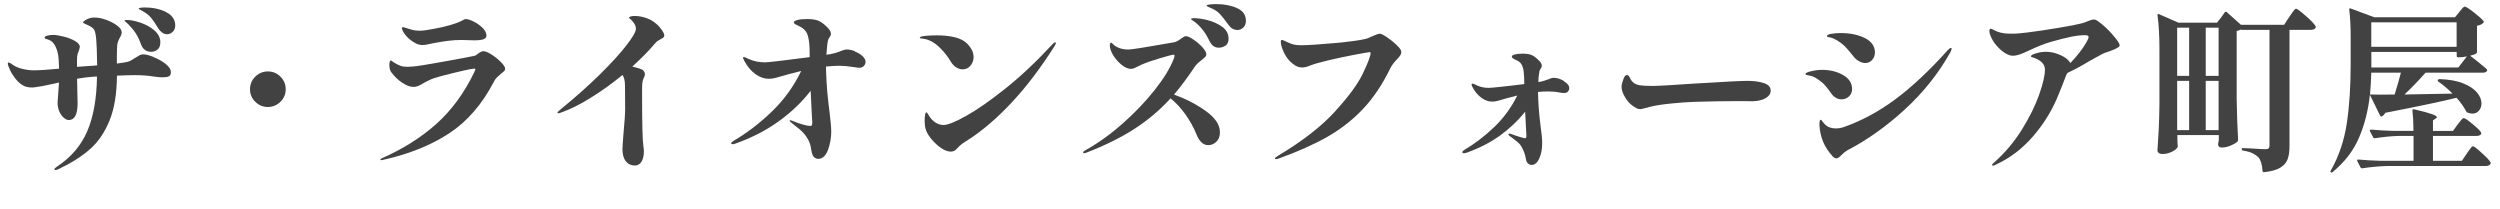 <?xml version="1.0" encoding="UTF-8"?><svg id="_レイヤー_2" xmlns="http://www.w3.org/2000/svg" width="336" height="28.13" viewBox="0 0 336 28.13"><defs><style>.cls-1{fill:#424242;}</style></defs><g id="header"><path class="cls-1" d="M20.64,7.68c.61.24,1.15.54,1.62.91.47.37.71.74.71,1.13,0,.26-.09.43-.26.53-.18.1-.45.14-.82.14s-.75-.03-1.2-.1c-.78-.13-1.62-.19-2.52-.19-.58,0-1.39.02-2.45.07-.02,2.43-.35,4.44-1,6.04-.65,1.59-1.53,2.88-2.64,3.85-1.11.98-2.53,1.87-4.26,2.69-.16.06-.27.1-.34.1-.11,0-.17-.03-.17-.1,0-.08.13-.21.38-.38,1.86-1.23,3.2-2.8,4.03-4.72s1.27-4.36,1.32-7.36c-.26,0-.54.02-.86.05-.42.03-1.02.11-1.82.24l.07,3.29c0,1.5-.39,2.26-1.18,2.26-.21,0-.43-.1-.67-.3-.24-.2-.44-.48-.6-.84-.16-.36-.24-.76-.24-1.21l.19-2.69-.74.17c-.98.21-1.58.33-1.8.36-.13.02-.3.04-.53.08-.22.04-.41.06-.55.06-.51,0-.94-.1-1.27-.31-.35-.21-.68-.51-.98-.9-.3-.39-.55-.78-.73-1.18-.18-.39-.28-.67-.28-.83,0-.1.04-.14.12-.14.06,0,.17.05.31.14.14.1.27.18.38.26.3.19.7.35,1.2.47.5.12,1.01.18,1.54.18.7,0,1.82-.07,3.34-.22-.02-.85-.06-1.5-.14-1.94-.08-.43-.22-.84-.43-1.21-.21-.38-.5-.63-.89-.76-.06-.02-.14-.04-.24-.07-.1-.03-.16-.06-.19-.1-.03-.03-.05-.07-.05-.12,0-.1.12-.18.36-.24.24-.06.49-.1.74-.1.37,0,.84.07,1.43.22.58.14,1.1.34,1.54.59s.66.52.66.8c0,.1-.05.27-.14.53-.13.29-.2.54-.22.74-.02.3-.02.73-.02,1.27v.14l1.39-.1c.59-.03,1.03-.06,1.32-.1-.03-1.76-.07-2.9-.12-3.43-.05-.51-.1-.88-.17-1.09-.06-.22-.19-.4-.38-.55-.19-.15-.52-.32-.98-.52-.18-.08-.26-.14-.26-.19s.08-.13.24-.24c.4-.27.82-.41,1.25-.41.5,0,1.04.1,1.62.31.58.21,1.08.47,1.49.78.41.31.61.61.61.9,0,.11-.02.23-.07.35-.05.12-.1.24-.17.35-.21.38-.33.71-.36.98-.03.38-.05.86-.05,1.42v1.1l.96-.14c.37-.05.66-.13.89-.25.22-.12.46-.27.72-.44.22-.14.4-.25.52-.31.12-.06.28-.1.47-.1.32,0,.78.12,1.39.36ZM16.9,2.95c-.11-.08-.17-.14-.17-.17,0-.05.04-.08.13-.08.09,0,.19-.01.3-.01.43,0,1,.12,1.7.35s1.33.58,1.87,1.03c.54.46.82,1,.82,1.62,0,.43-.12.75-.37.96-.25.21-.53.31-.85.31-.67,0-1.13-.33-1.37-.98-.21-.59-.45-1.1-.72-1.51-.27-.42-.62-.83-1.03-1.25-.1-.1-.2-.18-.31-.26ZM22.31,1.62c.82.41,1.24,1.01,1.24,1.81,0,.35-.11.64-.34.85-.22.22-.48.32-.77.32-.22,0-.44-.07-.64-.22-.2-.14-.37-.33-.52-.55-.37-.62-.68-1.09-.94-1.4-.26-.31-.57-.58-.94-.8-.16-.1-.33-.19-.5-.28-.18-.09-.26-.16-.26-.2s.08-.08.25-.11c.17-.02.35-.04.54-.04,1.09,0,2.04.2,2.87.61Z"/><path class="cls-1" d="M34.31,13.68c-.47-.46-.71-1.02-.71-1.68s.24-1.24.71-1.7c.47-.46,1.04-.7,1.69-.7s1.22.23,1.69.7c.47.46.71,1.03.71,1.7s-.24,1.22-.71,1.68c-.47.46-1.04.7-1.69.7s-1.22-.23-1.69-.7Z"/><path class="cls-1" d="M51.1,21.46s.06-.1.17-.17c2.86-1.25,5.32-2.8,7.38-4.64,2.06-1.85,3.75-4.16,5.08-6.92.11-.26.17-.39.17-.41,0-.06-.05-.1-.14-.1-.38,0-1.88.34-4.49,1.01-.66.18-1.18.35-1.56.53-.38.18-.74.37-1.08.58-.35.22-.71.34-1.08.34-.42,0-.9-.18-1.46-.54s-1.07-.85-1.54-1.48c-.14-.22-.22-.54-.22-.94,0-.19.02-.34.06-.44.04-.1.08-.16.13-.16.03,0,.08.03.16.08.07.06.15.12.23.18.34.21.64.36.9.46.26.1.59.14.97.14.13,0,.4-.02.82-.05.37-.02,1.71-.23,4.03-.65,2.32-.42,3.69-.67,4.1-.77.16-.03.35-.14.58-.34.26-.19.47-.29.65-.29.27,0,.64.15,1.12.46.47.3.89.64,1.26,1.02s.55.67.55.88c0,.11-.04.21-.12.3-.08.09-.21.2-.38.32-.26.22-.46.41-.61.55-.15.14-.29.34-.42.6-1.57,3.01-3.56,5.31-5.98,6.9-2.42,1.59-5.36,2.78-8.83,3.56-.13.03-.24.05-.34.05-.06,0-.1-.02-.1-.07ZM55.9,5.83c-.82-.42-1.41-.98-1.78-1.7-.06-.13-.1-.25-.1-.36,0-.08.04-.12.12-.12.06,0,.17.02.31.07.14.05.27.09.38.12.06.02.25.07.55.16.3.09.67.13,1.1.13.13,0,.34-.02.62-.05,1.71-.26,3.09-.57,4.13-.94.4-.14.71-.28.92-.4.22-.12.36-.18.42-.18.29,0,.66.12,1.12.35.46.23.85.52,1.19.86s.5.68.5,1.02c0,.21-.12.36-.36.47-.24.1-.66.16-1.27.16l-1.78-.05c-.59,0-1.16.04-1.69.11-.54.07-1.02.14-1.45.22-.43.07-.72.12-.86.16-.13.03-.32.07-.56.12s-.46.07-.64.07c-.29,0-.58-.07-.89-.22Z"/><path class="cls-1" d="M89,4.09c.18.28.28.51.28.68,0,.11-.04.2-.11.26-.07.06-.19.14-.35.22-.13.06-.26.14-.38.22-.13.08-.25.18-.36.31-.8.96-1.83,2.02-3.1,3.17.46.1.87.22,1.22.36.32.14.48.38.48.7,0,.1-.06.27-.18.52-.12.25-.19.63-.2,1.14v1.34c0,3.73.06,5.94.17,6.62.05.26.07.5.07.74,0,.56-.11,1.01-.32,1.36-.22.34-.51.52-.88.52-.51,0-.92-.19-1.22-.56-.3-.38-.46-.91-.46-1.6,0-.34.05-1.05.14-2.14.14-1.55.22-2.65.22-3.29l-.02-3.14c0-.64-.11-1.12-.34-1.44-1.36,1.12-2.75,2.12-4.18,3.01-1.42.89-2.74,1.56-3.96,2-.24.1-.41.14-.5.14-.06,0-.1-.02-.1-.07,0-.06.07-.15.2-.26s.22-.18.25-.22c1.98-1.62,3.74-3.18,5.28-4.7,1.54-1.52,2.72-2.82,3.56-3.91s1.26-1.82,1.26-2.21-.21-.76-.62-1.18c-.06-.06-.13-.12-.2-.17-.07-.05-.11-.09-.11-.12,0-.06.07-.12.2-.17.14-.05.34-.07.61-.07.5,0,1.01.1,1.55.29.54.19,1.02.49,1.45.89.24.22.45.48.64.76Z"/><path class="cls-1" d="M114.88,6.92c.41.15.75.36,1.03.61.28.26.42.52.42.79,0,.21-.08.39-.23.55-.15.16-.36.24-.61.24-.1,0-.35-.03-.77-.1-.75-.11-1.38-.17-1.9-.17-.4,0-1,.03-1.8.1,0,.42,0,.74.02.98.05,1.54.2,3.27.46,5.21.14,1.18.22,2.04.22,2.57,0,.83-.15,1.65-.44,2.45-.3.8-.74,1.2-1.33,1.2-.16,0-.3-.05-.43-.14-.16-.13-.27-.26-.32-.41-.06-.14-.11-.35-.16-.62-.03-.3-.1-.6-.19-.89-.1-.29-.26-.61-.5-.96-.18-.26-.38-.49-.61-.71-.23-.22-.55-.48-.95-.78l-.5-.41c-.11-.1-.17-.17-.17-.22,0-.03.02-.05.07-.05.06,0,.18.03.36.1.48.21.95.37,1.4.49s.77.18.95.18c.11,0,.18-.04.22-.11.03-.07.05-.2.05-.4l-.05-.79-.17-3.43c-1.17,1.52-2.6,2.89-4.31,4.12s-3.67,2.23-5.89,3.01c-.1.03-.18.05-.26.05-.14,0-.22-.04-.22-.12s.1-.18.29-.31c1.81-1.06,3.53-2.37,5.17-3.95,1.64-1.58,2.96-3.4,3.95-5.46-1.18.29-2.31.59-3.38.91-.34.1-.66.14-.96.14-.62,0-1.22-.21-1.8-.62-.58-.42-1.06-.98-1.44-1.68-.16-.27-.24-.45-.24-.53,0-.06.03-.1.1-.1.08,0,.28.08.6.24.69.32,1.44.48,2.26.48.4,0,2.4-.23,6-.7v-.22c0-.8-.02-1.38-.07-1.73-.08-.7-.22-1.2-.43-1.49-.11-.16-.25-.3-.42-.43s-.44-.28-.83-.46c-.26-.11-.38-.23-.38-.36,0-.11.16-.21.48-.3.32-.09.75-.13,1.3-.13.62,0,1.11.07,1.46.2.35.14.74.4,1.15.8.4.37.6.7.6.98,0,.16-.06.3-.17.43-.11.16-.19.32-.23.47-.04.15-.08.4-.11.73l-.1,1.18.53-.07c.5-.1.95-.23,1.37-.41.35-.14.62-.22.82-.22.34,0,.71.08,1.12.23Z"/><path class="cls-1" d="M128.51,9.06c-.28-.18-.52-.44-.71-.76-.46-.78-1.03-1.48-1.69-2.08s-1.36-.94-2.08-1.02c-.27-.02-.41-.06-.41-.14,0-.11.26-.19.77-.24.51-.05,1.02-.07,1.51-.07.75,0,1.46.06,2.12.19s1.2.34,1.6.62c.35.26.64.57.88.95s.35.76.35,1.16c0,.43-.14.82-.41,1.15s-.62.5-1.06.5c-.3,0-.6-.09-.88-.28ZM124.27,16.37c0-.83.08-1.26.24-1.27.06,0,.15.1.26.31s.27.43.48.67c.18.19.4.36.68.5.28.14.57.22.88.22.56,0,1.57-.4,3.02-1.21,1.46-.81,3.21-2.03,5.26-3.66,2.05-1.63,4.18-3.63,6.38-6,.16-.16.27-.24.34-.24s.1.03.1.1c0,.08-.06.22-.19.43-1.87,2.94-3.79,5.47-5.76,7.57-1.97,2.1-3.91,3.77-5.83,5-.1.06-.25.16-.47.3-.22.14-.4.27-.55.4-.15.13-.31.28-.47.46-.24.29-.52.43-.84.43-.42,0-.86-.17-1.34-.5s-.91-.74-1.3-1.21c-.38-.47-.63-.9-.74-1.28-.1-.32-.14-.66-.14-1.01Z"/><path class="cls-1" d="M162.08,14.94c1.26.9,1.88,1.85,1.88,2.84,0,.54-.16.97-.48,1.27-.32.3-.68.46-1.08.46-.34,0-.64-.12-.91-.37-.27-.25-.5-.6-.67-1.04-.38-.96-.89-1.87-1.51-2.74-.62-.86-1.29-1.58-1.99-2.14-1.38,1.52-2.96,2.87-4.76,4.04-1.8,1.18-4,2.27-6.61,3.28-.1.03-.18.05-.24.05-.1,0-.14-.03-.14-.1,0-.08.1-.18.29-.29,1.68-.93,3.35-2.12,5-3.58,1.66-1.46,3.1-2.97,4.34-4.54,1.24-1.57,2.09-2.97,2.56-4.2.06-.18.1-.31.1-.41,0-.08-.04-.12-.12-.12-.16,0-.76.15-1.79.46-1.03.3-1.88.6-2.56.89l-.48.24c-.16.08-.32.15-.47.22-.15.06-.29.1-.42.1-.4,0-.82-.18-1.27-.54-.45-.36-.82-.79-1.13-1.28-.3-.5-.46-.94-.46-1.32,0-.11.02-.2.05-.28.03-.07.07-.11.12-.11s.14.07.26.2c.13.14.26.24.41.32.45.27.99.41,1.63.41.45,0,2.51-.33,6.19-.98.24-.05.54-.21.91-.48.03-.02.12-.08.26-.18s.27-.16.38-.16c.24,0,.58.15,1.03.46.45.3.85.65,1.2,1.03.35.38.53.7.53.94,0,.13-.05.24-.14.35-.1.1-.26.25-.5.44-.43.32-.73.61-.89.86-.98,1.46-1.91,2.71-2.81,3.77,1.6.58,3.03,1.32,4.28,2.22ZM162.3,2.71c.73.18,1.38.47,1.96.89.58.42.86.95.86,1.61,0,.43-.14.74-.41.92s-.58.28-.91.28c-.53,0-.93-.27-1.2-.82-.29-.59-.58-1.09-.89-1.49-.3-.4-.67-.78-1.1-1.13-.13-.1-.25-.18-.36-.25-.11-.07-.17-.12-.17-.16,0-.08.13-.12.38-.12.5,0,1.11.09,1.84.26ZM166.26,1.09c.79.36,1.19.92,1.19,1.69,0,.38-.11.69-.34.91s-.49.34-.79.34c-.48,0-.88-.22-1.2-.67-.48-.67-.86-1.15-1.13-1.44-.27-.29-.6-.53-.98-.72-.16-.08-.34-.16-.54-.24-.2-.08-.3-.14-.3-.19,0-.08.14-.14.42-.17.28-.03.56-.05.85-.05,1.09,0,2.03.18,2.82.54Z"/><path class="cls-1" d="M171.34,21.29c0-.06.15-.19.46-.38,3.25-1.94,5.79-3.91,7.63-5.93s3.1-3.74,3.77-5.16c.67-1.42,1.01-2.32,1.01-2.69,0-.08-.05-.12-.14-.12s-.72.11-1.87.32c-1.15.22-2.32.46-3.52.74-1.19.28-2.08.53-2.65.76-.38.16-.73.24-1.03.24-.43,0-.85-.17-1.25-.5-.5-.38-.89-.88-1.18-1.49-.29-.61-.43-1.1-.43-1.46,0-.18.06-.26.17-.26.05,0,.2.06.46.19.46.22.82.37,1.08.43.26.06.58.1.96.1.94,0,2.46-.1,4.55-.29,2.09-.19,3.5-.38,4.24-.58.13-.03.28-.09.46-.17.18-.08.3-.14.38-.17.19-.08.38-.16.56-.23.18-.07.33-.11.44-.11.18,0,.5.16.98.48.48.32.92.68,1.32,1.07.4.39.6.69.6.9,0,.16-.05.31-.14.46-.1.14-.25.33-.46.55-.16.16-.32.34-.48.55-.16.21-.3.42-.41.65-1.04,2.14-2.25,3.95-3.63,5.42-1.38,1.47-2.98,2.72-4.79,3.76-1.81,1.03-3.98,2-6.53,2.92-.18.06-.31.1-.41.1s-.14-.03-.14-.1Z"/><path class="cls-1" d="M210.19,10.92c.48.29.72.59.72.91,0,.19-.06.35-.18.48-.12.13-.29.19-.52.19-.18,0-.38-.02-.62-.07-.51-.1-1.01-.14-1.49-.14-.45,0-.91.02-1.39.07.02,1.41.13,2.93.34,4.56.14.98.22,1.74.22,2.3,0,.82-.13,1.51-.4,2.09-.26.58-.61.86-1.04.86-.13,0-.25-.04-.36-.12-.14-.1-.24-.2-.29-.32-.05-.12-.09-.28-.12-.49-.11-.56-.3-1.06-.55-1.49-.11-.21-.25-.39-.42-.54-.17-.15-.41-.35-.73-.59l-.46-.34c-.11-.11-.17-.18-.17-.22,0-.06.05-.1.14-.1.08,0,.18.02.29.07.34.13.7.25,1.09.37.39.12.64.18.73.18.11,0,.17-.11.17-.34,0-.1-.02-.4-.05-.9s-.07-1.28-.12-2.34c-.91,1.17-2.02,2.22-3.31,3.17-1.29.94-2.79,1.72-4.49,2.33-.18.06-.32.1-.43.1-.06,0-.12-.02-.16-.05s-.06-.06-.06-.1c0-.08.09-.18.26-.29,1.41-.83,2.75-1.86,4.03-3.08,1.28-1.22,2.31-2.64,3.1-4.24-.91.22-1.77.46-2.57.7-.29.08-.55.12-.79.12-.5,0-.98-.17-1.44-.5-.46-.34-.85-.78-1.15-1.34-.13-.21-.19-.36-.19-.46,0-.08.05-.12.14-.12s.25.06.48.19c.51.26,1.07.38,1.68.38.19,0,.79-.05,1.79-.16s2-.22,2.99-.35v-.17c0-.61-.03-1.12-.08-1.54-.06-.42-.16-.74-.32-.98-.08-.13-.18-.24-.3-.32-.12-.09-.34-.2-.66-.35-.21-.1-.31-.21-.31-.34,0-.11.13-.2.4-.28.26-.07.61-.11,1.04-.11.51,0,.91.06,1.2.18.29.12.59.34.91.66.16.14.28.28.36.4.08.12.12.25.12.4,0,.11-.05.23-.14.36s-.16.25-.18.36c-.02.11-.05.3-.08.55-.03.21-.05.39-.05.54s0,.28-.02.37l.38-.07c.29-.06.62-.17.98-.31.29-.13.52-.19.7-.19.45,0,.91.14,1.39.43Z"/><path class="cls-1" d="M219.95,14.54c-.17-.08-.38-.22-.64-.41-.35-.27-.67-.65-.95-1.14-.28-.49-.42-.92-.42-1.31,0-.24.07-.57.22-.98.14-.42.31-.62.5-.62.08,0,.15.03.21.08.05.06.12.15.18.28.24.56.66.9,1.27,1.01.34.06.94.1,1.8.1.69,0,2.67-.11,5.95-.34.45-.03.77-.05.96-.05,2.97-.19,4.94-.29,5.88-.29.83,0,1.55.1,2.16.3.61.2.91.54.91,1.02,0,.4-.22.73-.67,1-.45.26-1.04.4-1.78.42-.03,0-.17,0-.42-.01-.25,0-.73-.01-1.45-.01-1.74,0-3.73.03-5.95.1-.91.03-1.94.1-3.08.22-1.14.11-2.08.26-2.82.43l-.7.19c-.08.02-.19.04-.32.08-.14.04-.25.06-.35.06-.16,0-.32-.04-.49-.12Z"/><path class="cls-1" d="M246.77,13.15c-.24-.13-.44-.3-.6-.53-.38-.54-.7-.95-.94-1.21s-.59-.55-1.06-.85c-.29-.19-.57-.32-.85-.37-.28-.06-.44-.09-.49-.11-.11-.02-.17-.06-.17-.14,0-.13.26-.25.77-.37.51-.12.99-.18,1.44-.18,1.09,0,2.04.23,2.84.7.81.46,1.21,1.09,1.21,1.87,0,.42-.14.75-.43,1.01-.29.26-.62.38-.98.38-.26,0-.5-.06-.74-.19ZM246.26,20.95c-1.07-1.15-1.65-2.54-1.73-4.18,0-.45.05-.67.17-.67.06,0,.14.07.24.22.1.14.21.28.34.41.35.35.83.53,1.44.53.37,0,.74-.06,1.1-.19,2.35-.82,4.64-2.05,6.88-3.7,2.23-1.65,4.59-3.86,7.07-6.62.21-.21.34-.31.41-.31.08,0,.12.04.12.12s-.06.23-.17.46c-1.58,2.83-3.62,5.39-6.1,7.67-2.48,2.28-5.07,4.12-7.78,5.53-.19.1-.43.29-.72.58-.29.32-.53.48-.72.48-.18,0-.36-.1-.55-.31ZM249.85,8.23c-.26-.16-.46-.31-.59-.46-.19-.22-.34-.4-.43-.53-.4-.5-.72-.86-.97-1.1-.25-.24-.57-.48-.97-.72-.32-.19-.58-.31-.79-.36-.21-.05-.33-.07-.36-.07-.13-.02-.19-.06-.19-.14,0-.14.2-.25.6-.31s.8-.1,1.2-.1c1.28,0,2.37.22,3.28.67.9.45,1.36,1.1,1.36,1.94,0,.38-.12.72-.37,1s-.56.42-.92.42c-.29,0-.56-.08-.83-.24Z"/><path class="cls-1" d="M283.94,4.67c.62.71.94,1.18.94,1.4,0,.13-.07.23-.22.31-.34.21-.74.38-1.2.53-.37.11-.68.23-.94.36l-1.66.91c-1.01.62-2,1.16-2.98,1.61-.1.13-.16.24-.19.34l-.6,1.54-.36.89c-.8,2.05-1.93,3.94-3.4,5.66s-3.17,3.03-5.1,3.91c-.19.1-.32.14-.38.14-.08,0-.12-.04-.12-.12,0-.05.1-.16.31-.34,1.44-1.28,2.67-2.74,3.7-4.39,1.02-1.65,1.8-3.21,2.32-4.69.52-1.48.78-2.6.78-3.37,0-.43-.17-.79-.52-1.07-.34-.28-.76-.48-1.24-.61-.08-.03-.12-.07-.12-.12,0-.13.23-.26.7-.4.46-.14.91-.2,1.34-.2.62,0,1.26.15,1.92.44.66.3,1.1.65,1.34,1.07.94-.99,1.66-1.91,2.14-2.76.21-.35.31-.6.31-.74,0-.16-.17-.24-.5-.24-.56,0-1.19.07-1.9.22-.7.14-1.58.37-2.64.67-.9.26-1.87.64-2.93,1.15-.54.26-.98.44-1.29.55-.32.11-.64.17-.96.17-.29,0-.63-.12-1.03-.37-.4-.25-.78-.59-1.15-1.02s-.65-.91-.84-1.44c-.06-.18-.1-.33-.1-.46,0-.22.06-.34.19-.34.06,0,.2.06.41.17s.4.2.58.26c.46.16,1.06.24,1.8.24.62,0,1.35-.06,2.18-.17,1.15-.14,2.52-.35,4.09-.61,1.58-.26,2.63-.47,3.16-.61.13-.03.26-.08.41-.13.14-.06.25-.1.34-.13.42-.18.72-.26.91-.26.1,0,.19.03.29.08s.2.12.31.2c.64.46,1.27,1.05,1.9,1.76Z"/><path class="cls-1" d="M297.96,3.05c.48-.58.82-1.03,1.03-1.37.08-.13.18-.14.29-.05l1.9,1.7h5.81l.7-1.08.29-.41c.3-.45.5-.67.6-.67.14,0,.58.32,1.31.96.73.64,1.16,1.1,1.31,1.37.03.06.05.1.05.12,0,.11-.07.2-.2.28-.14.07-.28.11-.44.11h-2.9v15.65c0,.69-.08,1.26-.25,1.73-.17.46-.5.85-1,1.15-.5.3-1.22.5-2.16.6h-.05c-.08,0-.14-.06-.17-.17-.05-.85-.23-1.46-.55-1.82-.22-.22-.49-.41-.8-.56-.31-.15-.73-.27-1.26-.35-.13-.03-.19-.1-.19-.19s.05-.14.14-.14c.22,0,.48,0,.77.02.29.02.58.03.86.05.61.05,1.09.07,1.44.07.21,0,.35-.04.42-.12.07-.08.11-.21.11-.38V4.01h-3.67c-.11,0-.17,0-.17-.02l-.02-.02c-.18.1-.36.16-.55.19v9.14c.03,2,.1,3.83.19,5.5,0,.1-.03.18-.1.24-.18.18-.48.35-.91.53-.43.18-.83.26-1.2.26-.26,0-.42-.12-.48-.36,0-.1,0-.18.02-.24.02-.05.03-.11.04-.19s.02-.18.04-.31v-.58h-5.57v.55c.02.22.02.4.02.52s0,.22.02.3.02.16,0,.24c-.11.22-.37.44-.78.64-.41.2-.84.3-1.29.3-.19,0-.35-.05-.47-.14-.12-.1-.18-.21-.18-.34.06-.94.12-1.86.17-2.75.05-.89.08-2.05.1-3.49v-7.27c0-1.89-.09-3.44-.26-4.66v-.05c0-.11.06-.14.19-.1l2.62,1.15h5.21ZM294.22,10.2V3.72h-1.61v6.48h1.61ZM294.22,10.87h-1.61v6.62h1.61v-6.62ZM298.18,10.2V3.72h-1.73v6.48h1.73ZM296.45,10.87v6.62h1.73v-6.62h-1.73Z"/><path class="cls-1" d="M330.53,1.61c.06-.08.15-.19.26-.32.11-.14.2-.24.28-.3.07-.06.14-.1.2-.1.14,0,.56.26,1.24.79.68.53,1.11.92,1.29,1.18.05.06.03.14-.05.22-.19.19-.47.32-.84.38v3.53c0,.08-.03.14-.1.19-.16.11-.43.22-.82.31.54.4,1.28.99,2.21,1.78.08.11.1.2.05.26-.1.16-.29.24-.58.24h-7.68c-.96,1.09-1.9,2.06-2.83,2.93l6.46-.12c-.64-.64-1.27-1.18-1.9-1.61-.1-.08-.12-.16-.07-.24.06-.06.14-.1.24-.1,1.3.05,2.36.24,3.2.59.84.34,1.45.76,1.84,1.24s.58.96.58,1.44c0,.38-.11.71-.34.97-.22.26-.52.4-.89.4-.21,0-.42-.05-.65-.14-.1-.02-.15-.07-.17-.17-.34-.62-.77-1.23-1.3-1.82-1.84.46-5.03,1.14-9.58,2.02-.1.21-.25.37-.46.48-.02.02-.04.02-.07.02-.08,0-.14-.05-.17-.14l-1.37-2.78c-.22,2.1-.71,4.02-1.46,5.77s-1.93,3.28-3.53,4.6c-.1.1-.18.11-.24.05-.08-.08-.09-.16-.02-.24,1.09-1.92,1.8-4.04,2.15-6.35s.52-4.96.52-7.96v-3.72c0-1.31-.06-2.5-.19-3.58v-.05c0-.13.06-.17.19-.12l3.17,1.18h10.85l.58-.7ZM330.31,16.73c.06-.08.16-.2.29-.37s.23-.29.31-.37c.08-.08.15-.12.22-.12.14,0,.53.26,1.16.78.63.52,1.02.9,1.16,1.14.05.08.05.16,0,.24-.11.16-.31.24-.6.24h-5.86v3.34h3.89l.65-.96c.1-.13.2-.28.32-.46.12-.18.22-.31.3-.4.08-.09.15-.13.22-.13.13,0,.52.29,1.16.88.65.58,1.04,1,1.19,1.26.02.03.02.07.02.12,0,.11-.06.2-.18.28-.12.07-.27.11-.44.11h-13.2c-1.02.02-2.17.12-3.43.31h-.05c-.08,0-.14-.04-.19-.12l-.43-.84-.02-.1c0-.08.06-.12.17-.12.86.08,1.83.14,2.9.17h4.51v-3.34h-1.9c-.99.02-2.09.12-3.29.31h-.07c-.06,0-.12-.04-.17-.12l-.43-.82s-.02-.05-.02-.1c0-.08.06-.12.19-.12.86.08,1.83.14,2.9.17h2.78c0-1.02-.05-1.93-.14-2.71,0-.16.07-.22.22-.19,1.17.27,1.97.49,2.41.65.44.16.66.3.66.41,0,.05-.06.11-.17.19l-.36.24v1.42h2.69l.62-.86ZM318.7,9.77c-.03,1.06-.09,2.03-.17,2.93l1.44.02,1.87-.02c.4-1.3.68-2.27.84-2.93h-3.98ZM330.17,6.29v-3.29h-11.47v3.29h11.47ZM331.54,7.58c-.37.08-.67.12-.91.12h-.26c-.13,0-.19-.06-.19-.19v-.53h-11.47v2.09h11.69l1.15-1.49Z"/></g></svg>